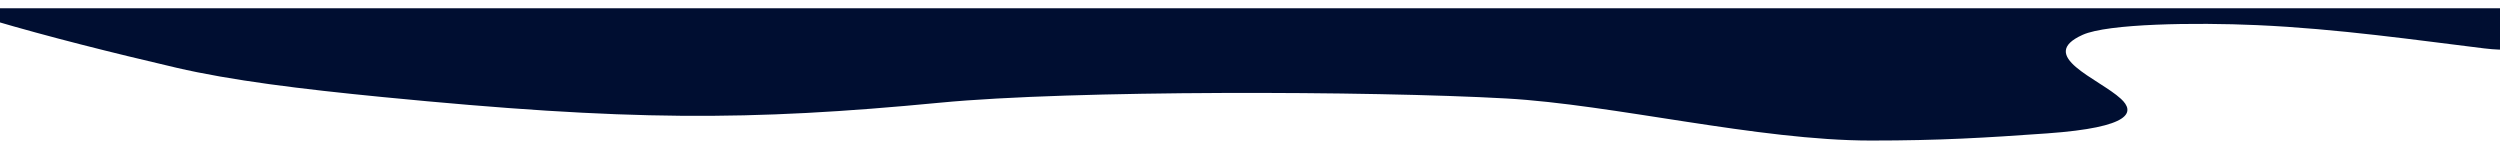 <svg width="1512" height="85" viewBox="0 0 1512 85" fill="none" xmlns="http://www.w3.org/2000/svg">
<path d="M106.524 40.925C139.6 48.637 182.11 53.875 231.345 58.689C379.97 73.223 452.275 73.266 568.602 62.098C648.547 54.422 828.962 54.961 910.96 59.553C975.617 63.174 1063.31 85 1131.5 85C1173.2 85 1200.4 83.354 1238.01 80.679C1289.75 76.999 1291.29 67.631 1282.72 59.745C1269.49 47.569 1231.27 33.749 1259.62 21.047C1274.77 14.259 1327.45 13.524 1364.94 15.19C1414.13 17.376 1462.45 24.404 1502.36 29.257C1516.5 30.977 1520 29.257 1520 29.257L1520 15.19L1520 7.5L1520 5L1391.94 5L1094.89 5L625.012 5L465.385 5L312.959 5L187.237 5L-4.195 5C-4.195 5 -4.195 -8.5 -4.195 12.357C28.741 22.087 67.532 31.833 106.524 40.925Z" fill="#000E31"/>
</svg>
